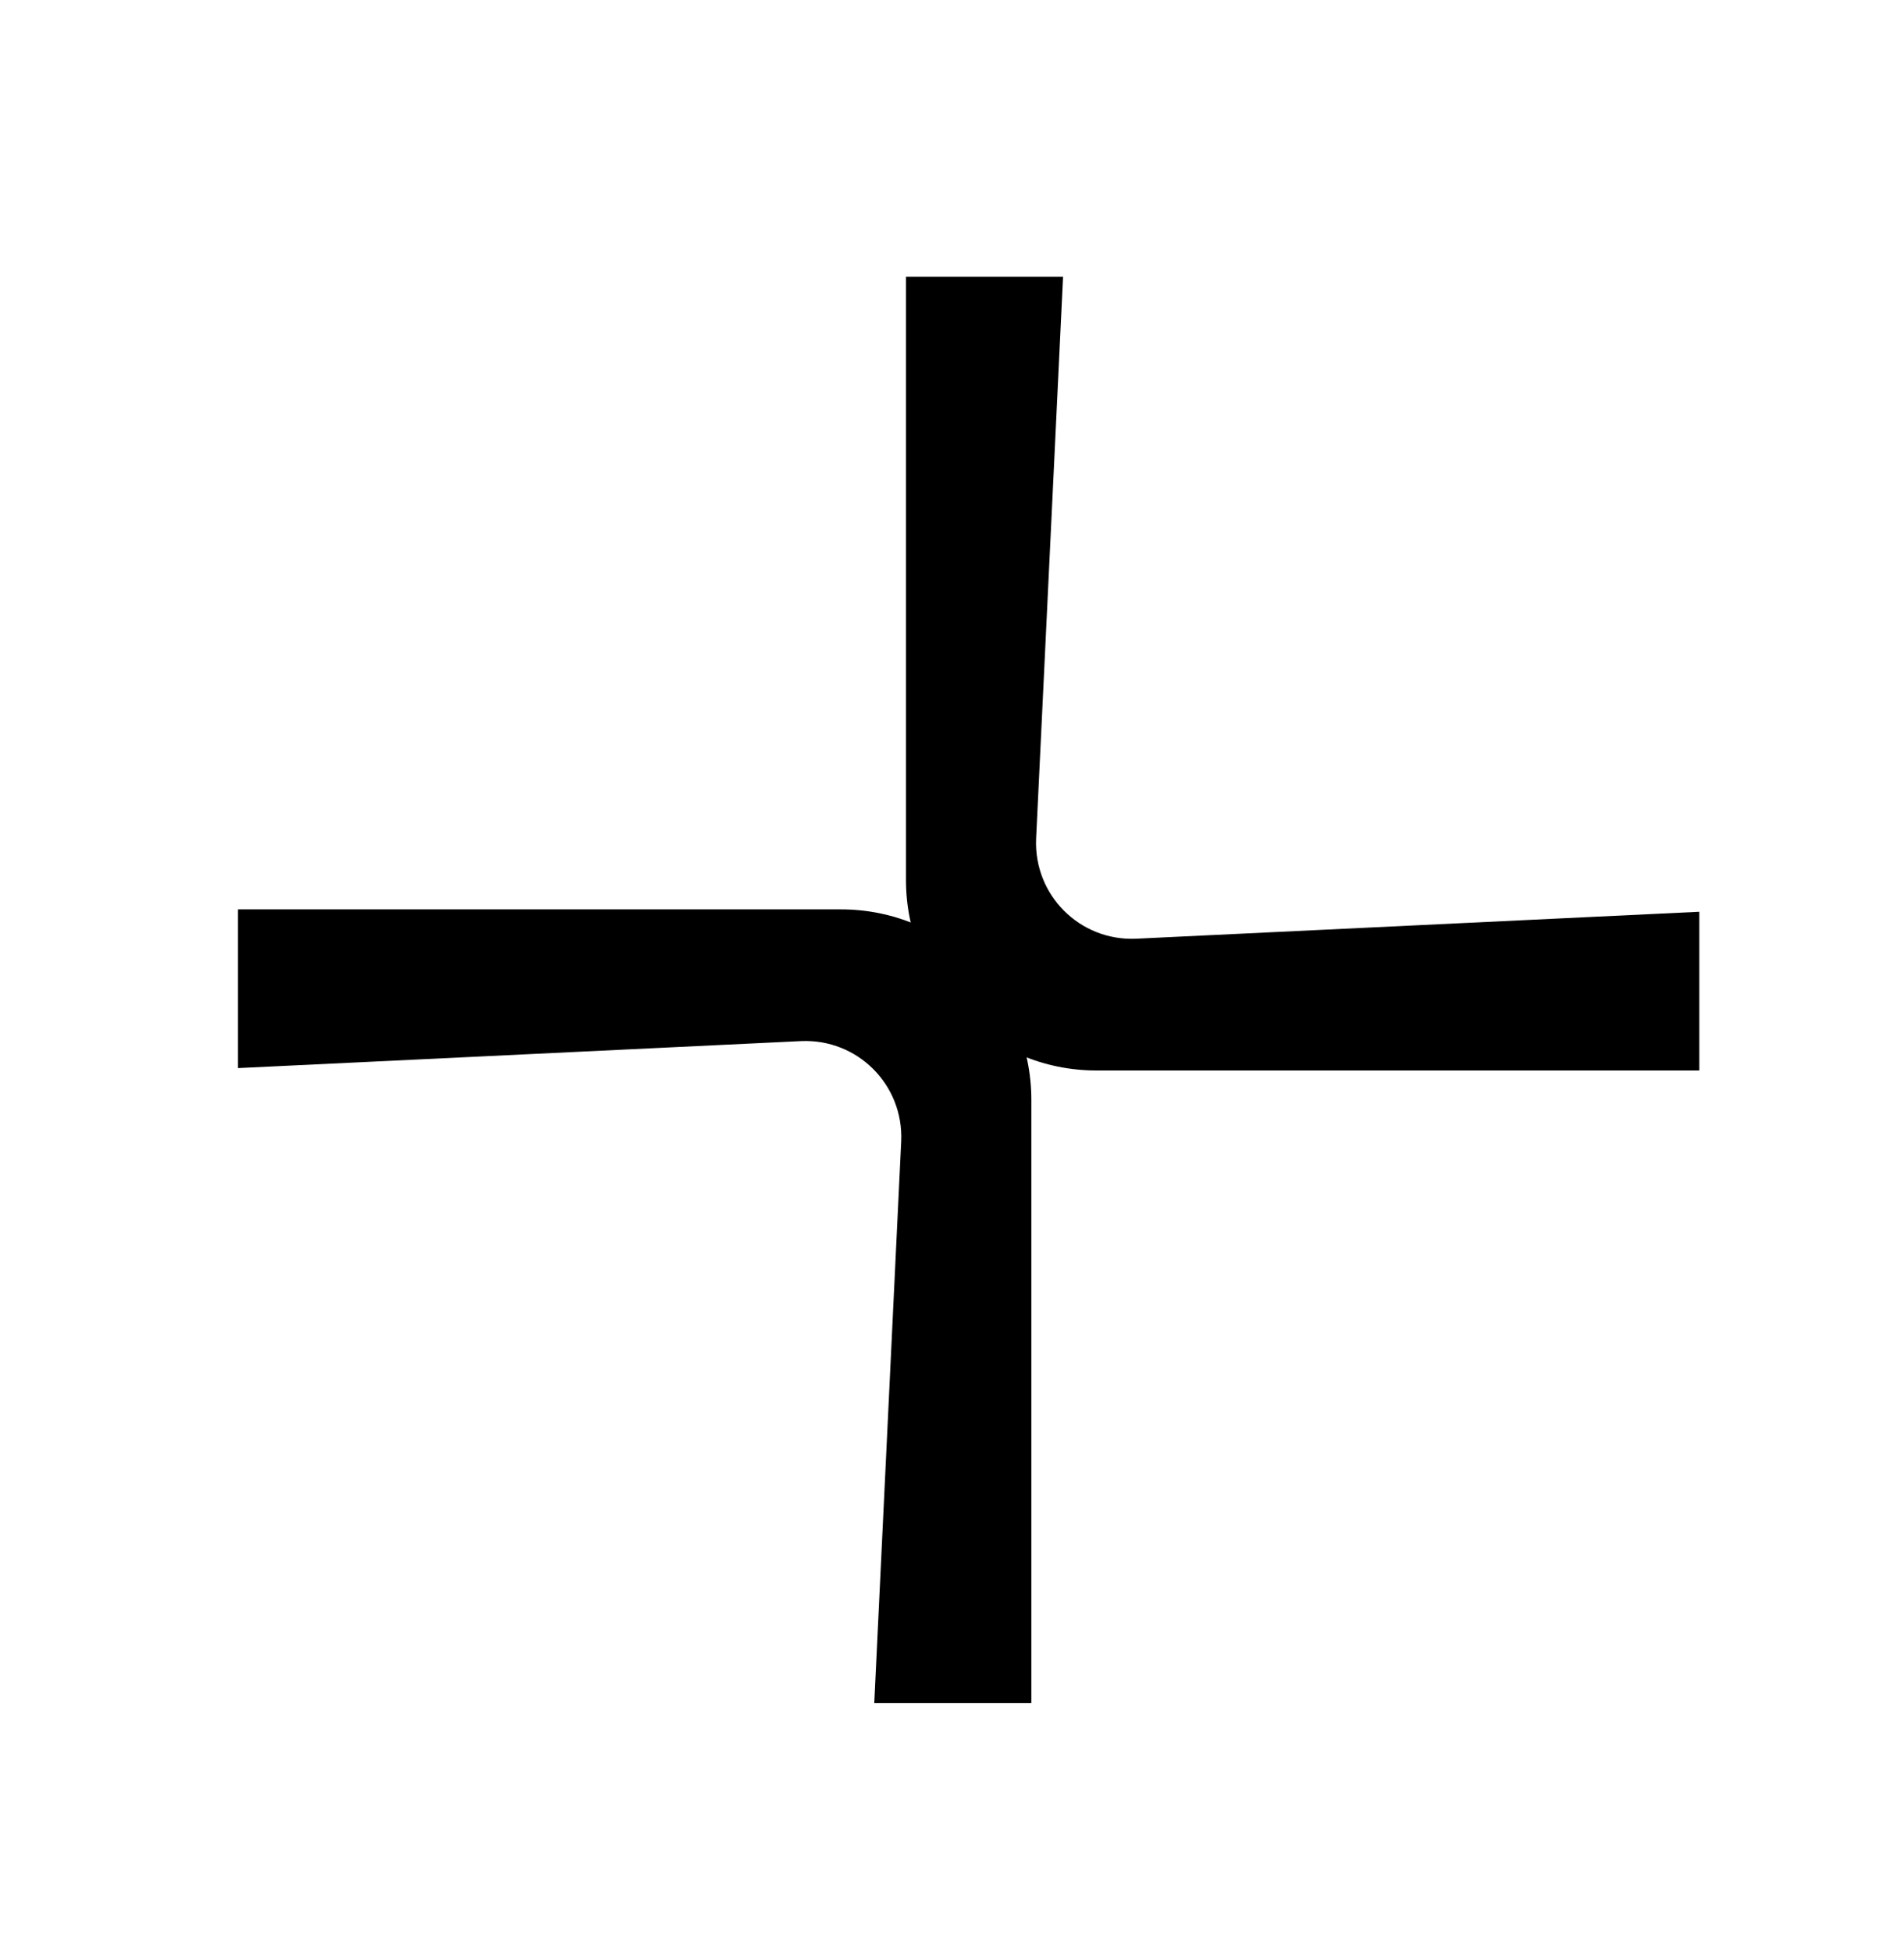 <svg width="40" height="41" viewBox="0 0 40 41" fill="none" xmlns="http://www.w3.org/2000/svg">
<path d="M21.667 35.763H18.367L18.933 23.963C18.983 22.78 18.017 21.813 16.833 21.863L5 22.43V19.097H17.667C19.883 19.097 21.667 20.88 21.667 23.097V35.763Z" fill="black"/>
<path d="M19.033 5.813H22.333L21.767 17.613C21.716 18.797 22.683 19.764 23.866 19.713L35.7 19.147V22.48H23.033C20.817 22.48 19.033 20.697 19.033 18.48V5.813Z" fill="black"/>
</svg>
